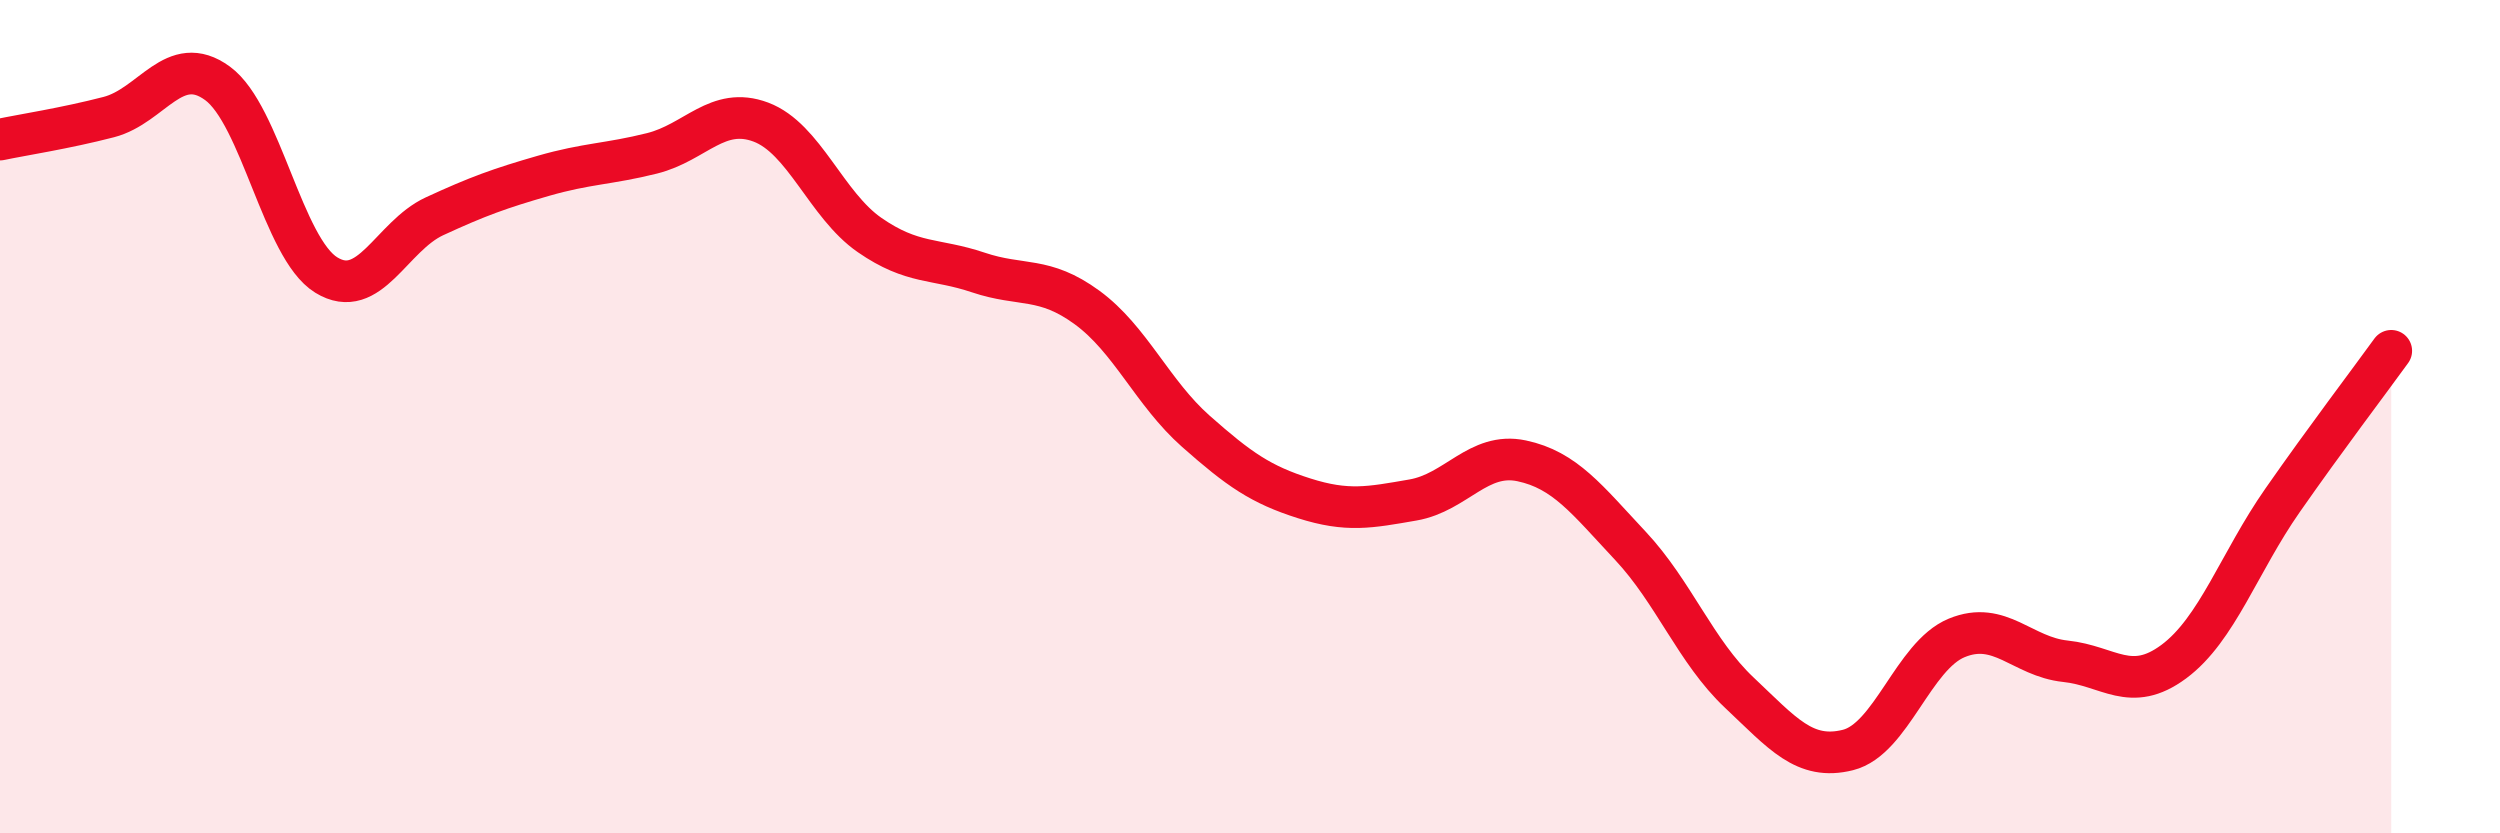 
    <svg width="60" height="20" viewBox="0 0 60 20" xmlns="http://www.w3.org/2000/svg">
      <path
        d="M 0,3.35 C 0.52,3.24 1.57,3.08 2.61,2.81 C 3.65,2.54 4.18,1.24 5.22,2 C 6.26,2.76 6.79,5.96 7.83,6.6 C 8.87,7.24 9.39,5.67 10.43,5.19 C 11.47,4.71 12,4.52 13.04,4.22 C 14.08,3.92 14.61,3.94 15.65,3.68 C 16.69,3.42 17.22,2.54 18.26,2.93 C 19.3,3.32 19.83,4.92 20.87,5.64 C 21.91,6.36 22.44,6.19 23.48,6.54 C 24.52,6.89 25.05,6.62 26.09,7.38 C 27.13,8.14 27.66,9.43 28.7,10.35 C 29.74,11.27 30.26,11.63 31.3,11.96 C 32.34,12.29 32.87,12.18 33.91,12 C 34.95,11.82 35.48,10.84 36.52,11.06 C 37.56,11.28 38.09,11.99 39.13,13.1 C 40.17,14.21 40.7,15.64 41.74,16.62 C 42.78,17.6 43.31,18.26 44.35,18 C 45.39,17.74 45.92,15.74 46.96,15.31 C 48,14.88 48.53,15.76 49.57,15.87 C 50.61,15.98 51.13,16.65 52.17,15.88 C 53.21,15.11 53.74,13.5 54.78,12.01 C 55.82,10.52 56.87,9.14 57.39,8.42L57.39 20L0 20Z"
        fill="#EB0A25"
        opacity="0.1"
        stroke-linecap="round"
        stroke-linejoin="round"
      />
      <path
        d="M 0,3.35 C 0.52,3.24 1.57,3.08 2.61,2.81 C 3.65,2.54 4.18,1.24 5.22,2 C 6.26,2.76 6.79,5.96 7.83,6.6 C 8.87,7.24 9.39,5.67 10.43,5.19 C 11.47,4.71 12,4.52 13.04,4.22 C 14.08,3.92 14.61,3.94 15.65,3.68 C 16.69,3.42 17.22,2.54 18.26,2.93 C 19.3,3.32 19.83,4.92 20.87,5.64 C 21.91,6.36 22.44,6.19 23.48,6.54 C 24.52,6.89 25.05,6.62 26.09,7.38 C 27.13,8.14 27.66,9.43 28.7,10.35 C 29.74,11.27 30.26,11.63 31.3,11.96 C 32.34,12.29 32.87,12.18 33.91,12 C 34.95,11.82 35.48,10.84 36.52,11.06 C 37.56,11.28 38.09,11.99 39.13,13.1 C 40.17,14.21 40.7,15.64 41.74,16.62 C 42.78,17.6 43.31,18.26 44.35,18 C 45.39,17.74 45.92,15.74 46.96,15.31 C 48,14.88 48.53,15.76 49.57,15.87 C 50.61,15.98 51.13,16.65 52.17,15.88 C 53.21,15.11 53.74,13.5 54.78,12.01 C 55.82,10.52 56.87,9.14 57.39,8.42"
        stroke="#EB0A25"
        stroke-width="1"
        fill="none"
        stroke-linecap="round"
        stroke-linejoin="round"
      />
    </svg>
  